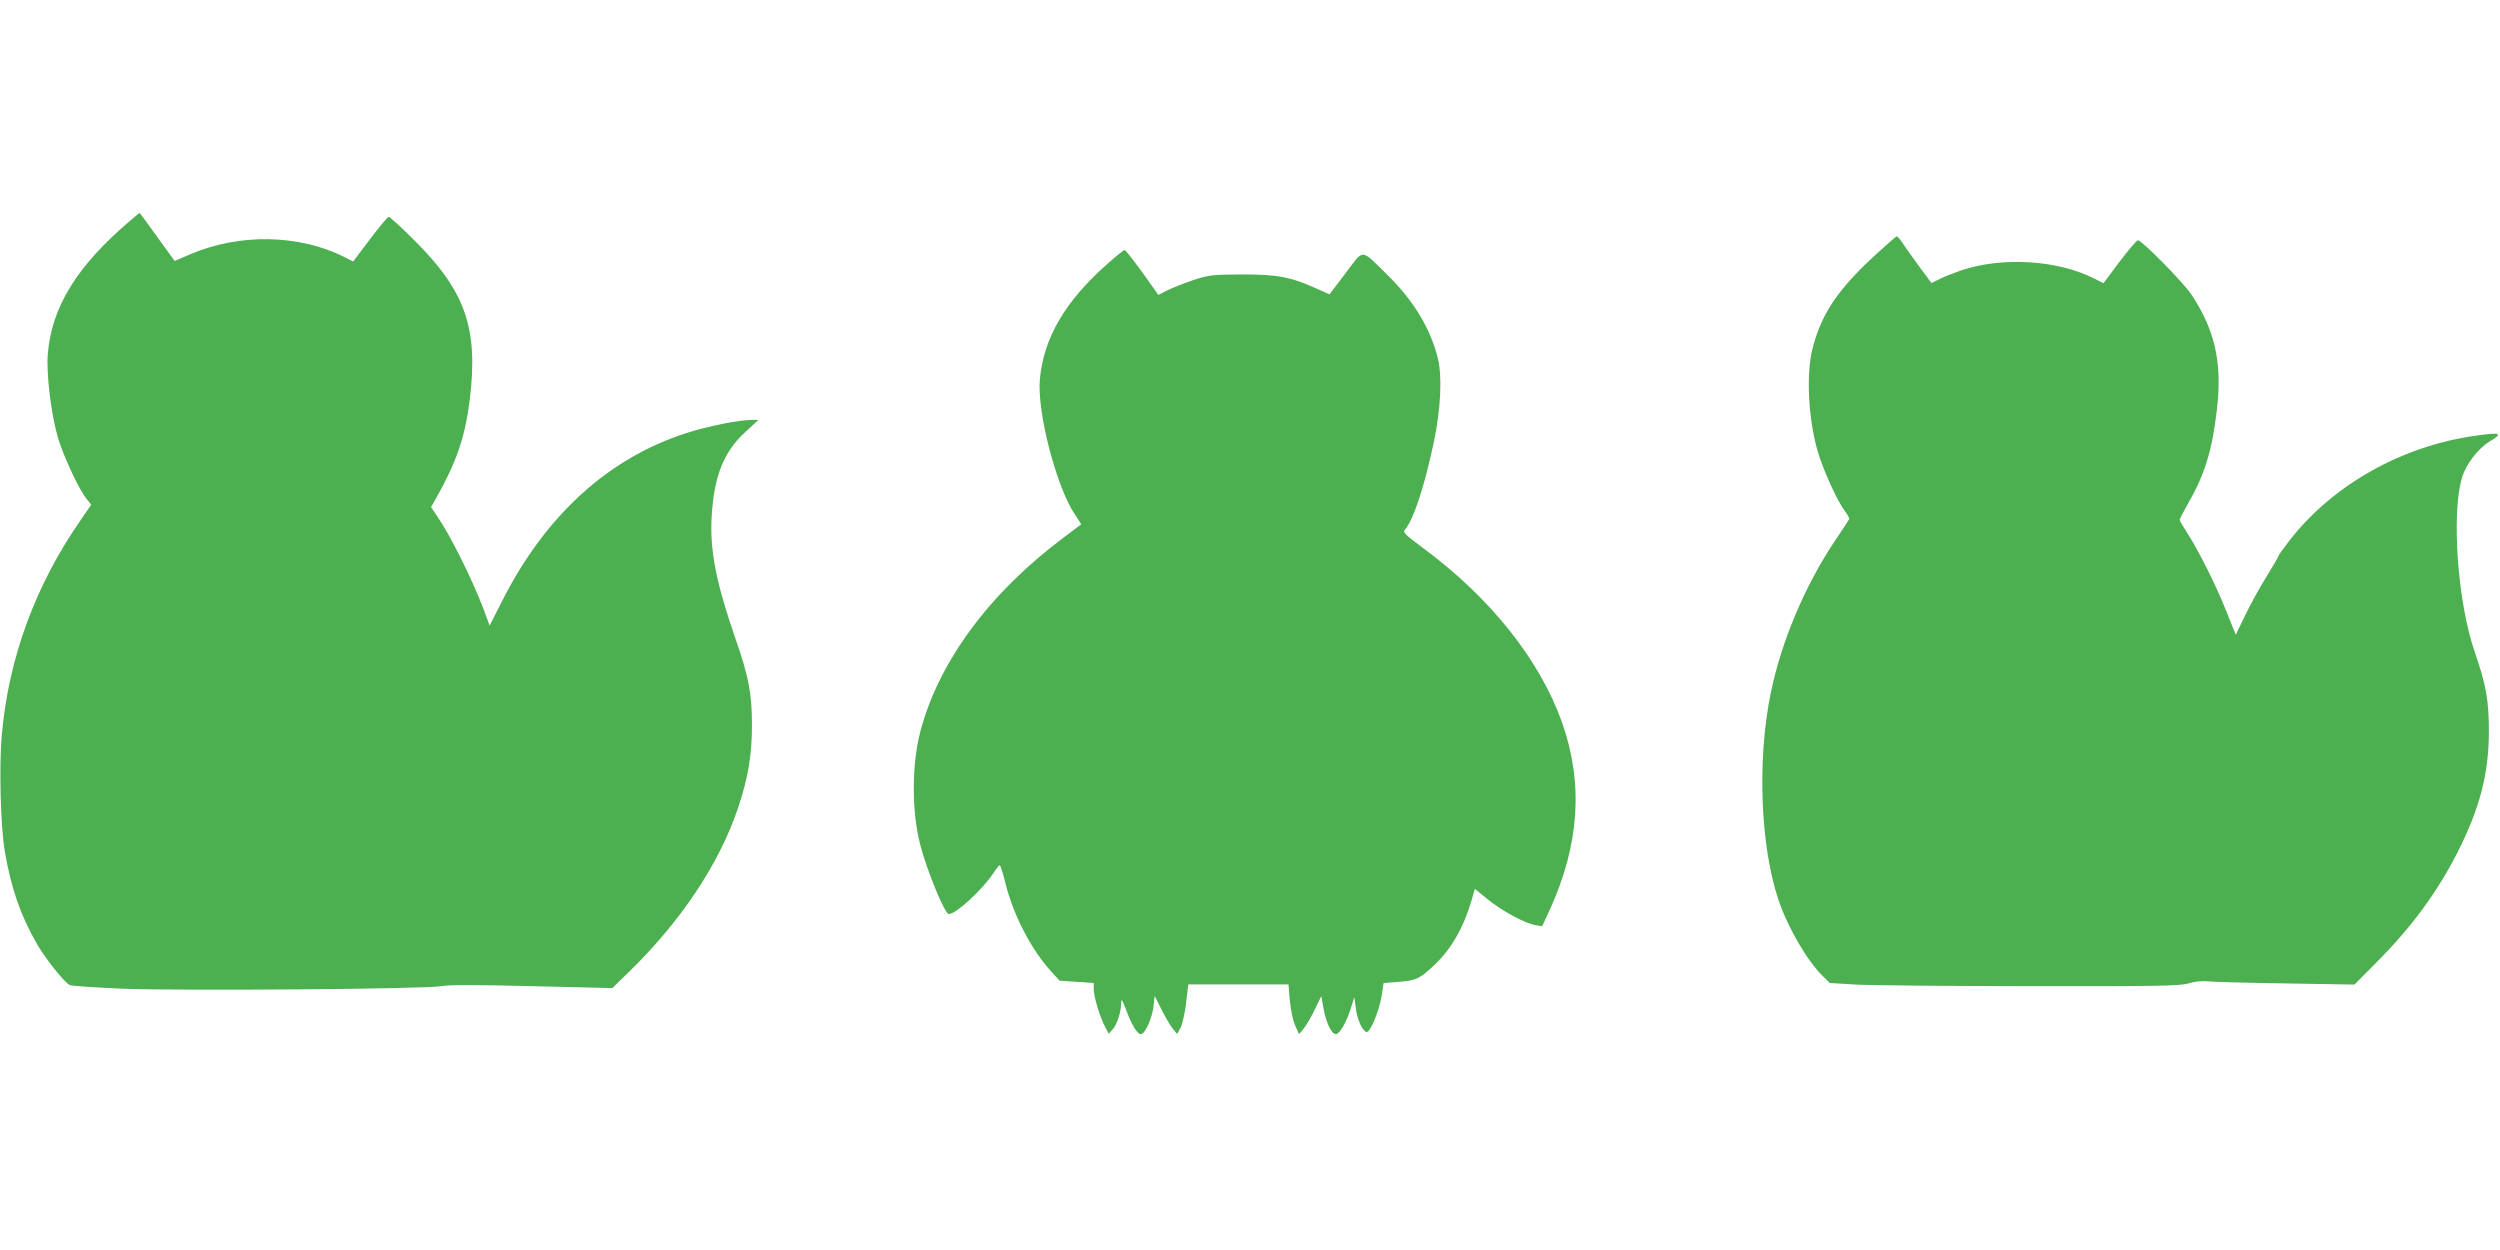 <?xml version="1.0" standalone="no"?>
<!DOCTYPE svg PUBLIC "-//W3C//DTD SVG 20010904//EN"
 "http://www.w3.org/TR/2001/REC-SVG-20010904/DTD/svg10.dtd">
<svg version="1.0" xmlns="http://www.w3.org/2000/svg"
 width="1280pt" height="640pt" viewBox="0 0 1280 640"
 preserveAspectRatio="xMidYMid meet">
<g transform="translate(0,640) scale(0.1,-0.1)"
fill="#4caf50" stroke="none">
<path d="M664 5268 c-270 -230 -399 -439 -419 -678 -9 -97 16 -307 50 -425 27
-95 108 -270 149 -320 l23 -29 -52 -76 c-233 -334 -372 -710 -406 -1106 -14
-156 -6 -464 15 -589 32 -191 80 -329 165 -478 42 -73 138 -194 167 -210 8 -5
129 -13 267 -19 307 -12 1566 -2 1637 13 33 7 176 7 461 0 l414 -10 74 72
c274 264 474 563 571 854 51 154 70 267 70 422 0 158 -17 247 -81 431 -103
296 -136 463 -125 640 12 204 63 329 173 429 l66 61 -35 0 c-65 0 -223 -32
-333 -67 -402 -129 -726 -425 -947 -866 l-61 -120 -31 84 c-60 157 -170 378
-239 478 l-30 45 23 40 c108 191 151 317 175 509 45 364 -21 555 -282 815 -67
67 -127 122 -133 122 -5 0 -48 -52 -96 -115 l-86 -114 -41 21 c-234 119 -542
125 -798 14 l-75 -32 -89 123 c-49 68 -89 123 -90 123 -1 0 -24 -19 -51 -42z"/>
<path d="M9612 5104 c-201 -183 -286 -309 -332 -489 -33 -131 -22 -356 26
-524 28 -96 101 -257 140 -308 14 -19 24 -37 22 -41 -2 -4 -36 -56 -77 -117
-152 -228 -272 -514 -325 -775 -70 -340 -53 -780 39 -1055 47 -142 149 -317
229 -394 l35 -34 133 -8 c73 -4 475 -8 893 -8 651 -1 767 1 810 14 27 9 68 13
90 11 22 -3 202 -8 400 -11 l360 -6 112 113 c180 181 310 357 415 563 114 225
161 403 161 620 0 160 -14 238 -73 409 -86 248 -120 702 -65 889 20 69 81 149
141 186 72 43 60 49 -72 30 -375 -52 -728 -250 -950 -534 -32 -41 -59 -79 -59
-83 0 -4 -27 -50 -59 -102 -33 -52 -82 -141 -109 -197 l-50 -103 -48 120 c-54
135 -141 309 -199 399 -22 34 -40 65 -40 70 0 4 20 43 45 87 82 142 120 265
144 464 31 245 -6 417 -129 602 -43 64 -254 278 -274 278 -6 0 -48 -50 -94
-110 l-82 -110 -50 25 c-186 94 -470 111 -678 41 -37 -13 -86 -32 -110 -44
l-43 -21 -68 92 c-37 51 -75 104 -85 120 -10 15 -21 27 -25 27 -3 0 -48 -39
-99 -86z"/>
<path d="M5672 5051 c-218 -192 -328 -380 -348 -593 -15 -167 85 -553 180
-693 l32 -49 -95 -72 c-380 -285 -640 -640 -731 -998 -42 -166 -42 -402 1
-569 34 -132 126 -357 147 -357 37 0 170 123 227 208 15 23 30 42 34 42 3 0
16 -40 28 -89 41 -167 133 -343 236 -456 l42 -46 88 -6 87 -6 0 -32 c0 -38 32
-145 59 -194 l18 -34 20 23 c22 23 43 89 44 137 0 22 5 14 23 -33 29 -80 59
-129 77 -129 21 0 57 78 65 142 l6 54 34 -68 c18 -37 44 -81 57 -98 l24 -29
18 33 c9 18 22 76 28 127 l11 94 257 0 256 0 7 -83 c4 -45 16 -102 27 -127
l20 -45 25 30 c13 17 39 60 56 97 l33 68 12 -66 c13 -72 41 -129 63 -129 19 0
56 65 77 135 l17 55 8 -58 c7 -58 32 -112 54 -121 18 -7 65 107 78 185 l10 66
79 6 c88 7 105 15 181 86 86 81 150 192 191 333 l16 57 67 -54 c73 -60 191
-123 244 -132 l34 -5 38 82 c153 336 174 647 64 960 -114 322 -369 642 -716
897 -91 68 -101 78 -88 92 43 50 98 216 147 446 36 172 44 340 20 434 -39 153
-125 294 -259 425 -138 135 -117 134 -213 7 l-82 -108 -63 28 c-134 61 -203
74 -384 74 -153 -1 -171 -3 -250 -29 -47 -16 -106 -39 -132 -52 l-47 -24 -82
115 c-46 63 -86 115 -91 115 -4 0 -43 -31 -86 -69z"/>
</g>
</svg>

